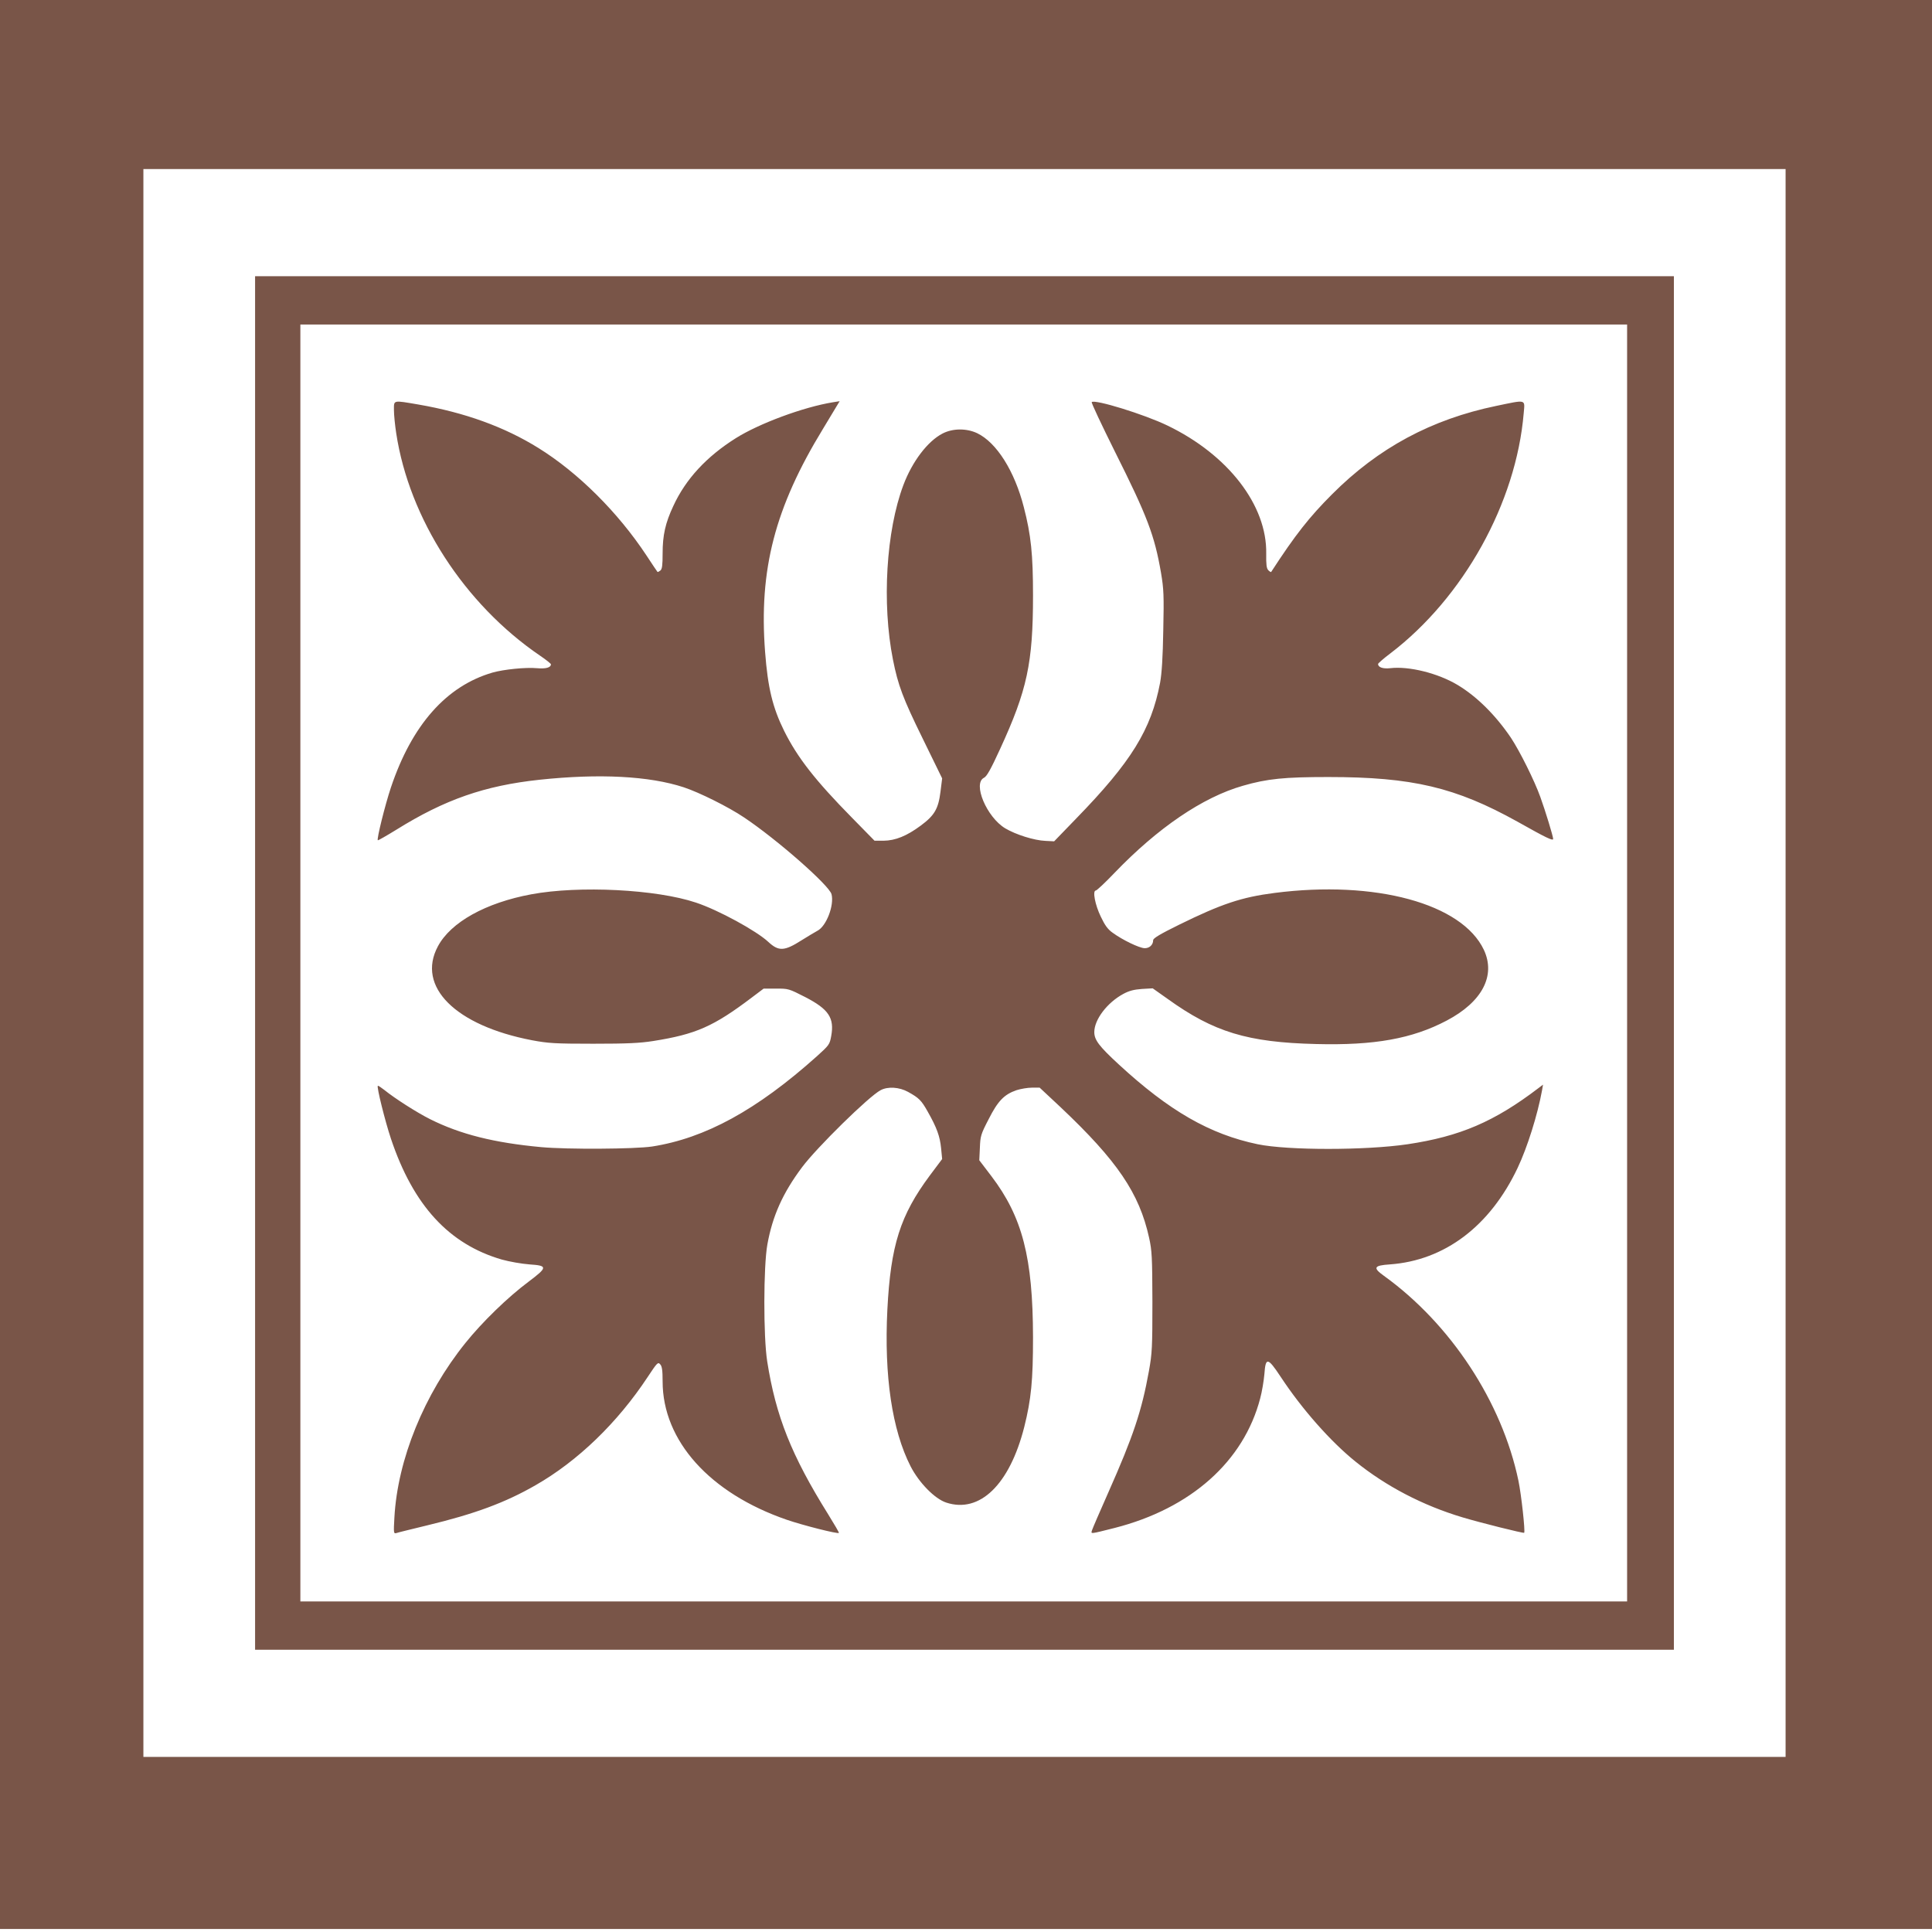 <?xml version="1.0" standalone="no"?>
<!DOCTYPE svg PUBLIC "-//W3C//DTD SVG 20010904//EN"
 "http://www.w3.org/TR/2001/REC-SVG-20010904/DTD/svg10.dtd">
<svg version="1.0" xmlns="http://www.w3.org/2000/svg"
 width="1280pt" height="1280pt" viewBox="0 0 1280 1280"
 preserveAspectRatio="xMidYMid meet">
<g transform="translate(0,1280) scale(0.1,-0.1)"
fill="#795548" stroke="none">
<path d="M0 6410 l0 -6390 6400 0 6400 0 0 6390 0 6390 -6400 0 -6400 0 0
-6390z m11830 10 l0 -5260 -5440 0 -5440 0 0 5260 0 5260 5440 0 5440 0 0
-5260z"/>
<path d="M1690 6420 l0 -4550 4700 0 4700 0 0 4550 0 4550 -4700 0 -4700 0 0
-4550z m9090 0 l0 -4230 -4395 0 -4395 0 0 4230 0 4230 4395 0 4395 0 0 -4230z"/>
<path d="M2610 10083 c0 -32 7 -101 15 -153 86 -566 451 -1132 953 -1474 40
-27 72 -53 72 -57 0 -22 -34 -31 -92 -26 -76 7 -221 -8 -295 -29 -306 -89
-534 -347 -673 -761 -39 -117 -95 -342 -87 -350 2 -2 58 30 123 70 321 200
585 292 949 331 396 42 726 25 955 -50 103 -34 298 -131 400 -200 217 -145
562 -448 579 -508 19 -73 -34 -213 -94 -243 -16 -9 -64 -37 -105 -63 -113 -72
-151 -74 -219 -11 -79 74 -332 212 -480 261 -262 88 -774 114 -1091 55 -302
-56 -534 -185 -619 -345 -143 -267 117 -525 624 -622 107 -20 150 -23 405 -23
225 0 309 4 398 18 283 45 399 96 654 289 l77 58 83 0 c81 1 85 -1 193 -56
155 -80 194 -138 172 -258 -10 -56 -14 -61 -96 -135 -398 -356 -739 -542
-1091 -597 -116 -17 -558 -20 -735 -4 -312 29 -535 85 -735 185 -88 44 -235
138 -304 194 -22 17 -41 30 -43 27 -8 -8 48 -233 87 -350 148 -442 384 -699
735 -801 51 -14 130 -28 183 -32 121 -8 121 -19 -4 -113 -141 -105 -310 -270
-420 -407 -274 -340 -450 -773 -471 -1157 -6 -103 -5 -108 13 -103 10 4 102
26 204 51 316 76 518 151 718 266 280 160 543 414 743 717 63 95 68 101 83 84
12 -13 16 -39 16 -113 0 -393 312 -741 823 -917 108 -37 337 -95 345 -87 2 2
-30 57 -71 123 -244 391 -347 651 -404 1013 -26 165 -25 631 1 775 34 189 102
341 230 512 97 130 443 470 520 510 48 26 124 21 182 -11 72 -40 88 -55 131
-132 60 -106 80 -162 88 -241 l7 -72 -81 -108 c-197 -265 -260 -463 -282 -890
-22 -439 31 -797 154 -1038 56 -109 160 -215 236 -240 222 -73 420 119 517
501 46 184 58 308 58 594 -1 528 -70 797 -276 1068 l-80 105 4 83 c3 77 6 89
58 189 61 121 103 164 184 192 28 9 74 17 103 17 l51 0 138 -129 c376 -355
522 -570 587 -865 19 -86 21 -127 22 -425 0 -302 -2 -341 -23 -458 -48 -266
-104 -433 -270 -807 -55 -124 -103 -235 -107 -248 -8 -26 -17 -27 150 15 505
129 855 441 964 858 12 44 24 117 28 162 8 113 22 111 108 -19 141 -214 330
-428 495 -561 203 -164 446 -291 710 -370 113 -34 404 -107 408 -102 8 8 -19
254 -38 345 -109 522 -449 1039 -892 1358 -74 53 -66 68 40 75 363 26 664 253
847 640 64 135 132 352 161 511 l7 40 -29 -22 c-294 -224 -521 -321 -869 -373
-278 -41 -793 -41 -992 0 -317 66 -586 220 -922 530 -129 119 -161 161 -161
213 0 83 85 195 192 253 39 21 70 29 124 33 l71 4 99 -70 c306 -220 529 -288
984 -299 385 -10 636 35 864 155 236 124 327 298 247 469 -145 307 -720 463
-1387 377 -218 -28 -350 -72 -631 -210 -126 -62 -173 -90 -173 -103 0 -31 -25
-54 -57 -53 -35 1 -147 55 -211 102 -33 23 -52 50 -79 107 -38 78 -56 173 -33
173 6 0 62 52 123 116 287 299 585 502 851 578 162 47 277 58 566 58 557 0
844 -68 1254 -296 190 -107 236 -129 236 -114 0 17 -51 184 -85 278 -39 109
-136 303 -194 391 -102 151 -227 275 -354 351 -130 78 -323 126 -447 111 -48
-5 -80 6 -80 28 0 4 36 36 80 69 486 370 835 998 885 1593 8 93 21 90 -181 48
-430 -89 -782 -278 -1089 -586 -150 -150 -244 -269 -403 -514 -1 -3 -10 2 -19
11 -12 13 -15 36 -14 110 6 320 -252 655 -655 849 -153 74 -481 175 -501 155
-4 -4 66 -152 154 -329 214 -427 262 -553 305 -802 18 -107 20 -149 15 -380
-3 -181 -10 -287 -21 -348 -59 -311 -191 -525 -557 -901 l-145 -150 -58 3
c-74 3 -195 41 -266 83 -123 74 -217 297 -141 335 19 9 46 58 107 191 179 389
218 569 218 1017 0 271 -13 400 -61 585 -61 239 -180 428 -309 490 -70 33
-161 33 -229 -2 -99 -51 -201 -185 -260 -342 -114 -303 -143 -783 -69 -1156
34 -171 66 -256 196 -521 l130 -266 -11 -88 c-14 -113 -39 -157 -131 -225 -93
-69 -168 -99 -246 -100 l-60 0 -150 153 c-243 247 -361 398 -449 575 -76 154
-108 285 -126 522 -42 546 65 957 383 1478 39 64 80 132 91 151 l20 33 -44 -7
c-197 -32 -490 -141 -644 -238 -194 -122 -332 -271 -414 -449 -53 -113 -71
-194 -71 -315 0 -78 -3 -103 -15 -113 -9 -7 -17 -11 -19 -9 -2 2 -35 51 -73
109 -189 286 -453 549 -716 712 -225 140 -488 235 -795 288 -171 29 -162 31
-162 -37z"/>
</g>
</svg>
